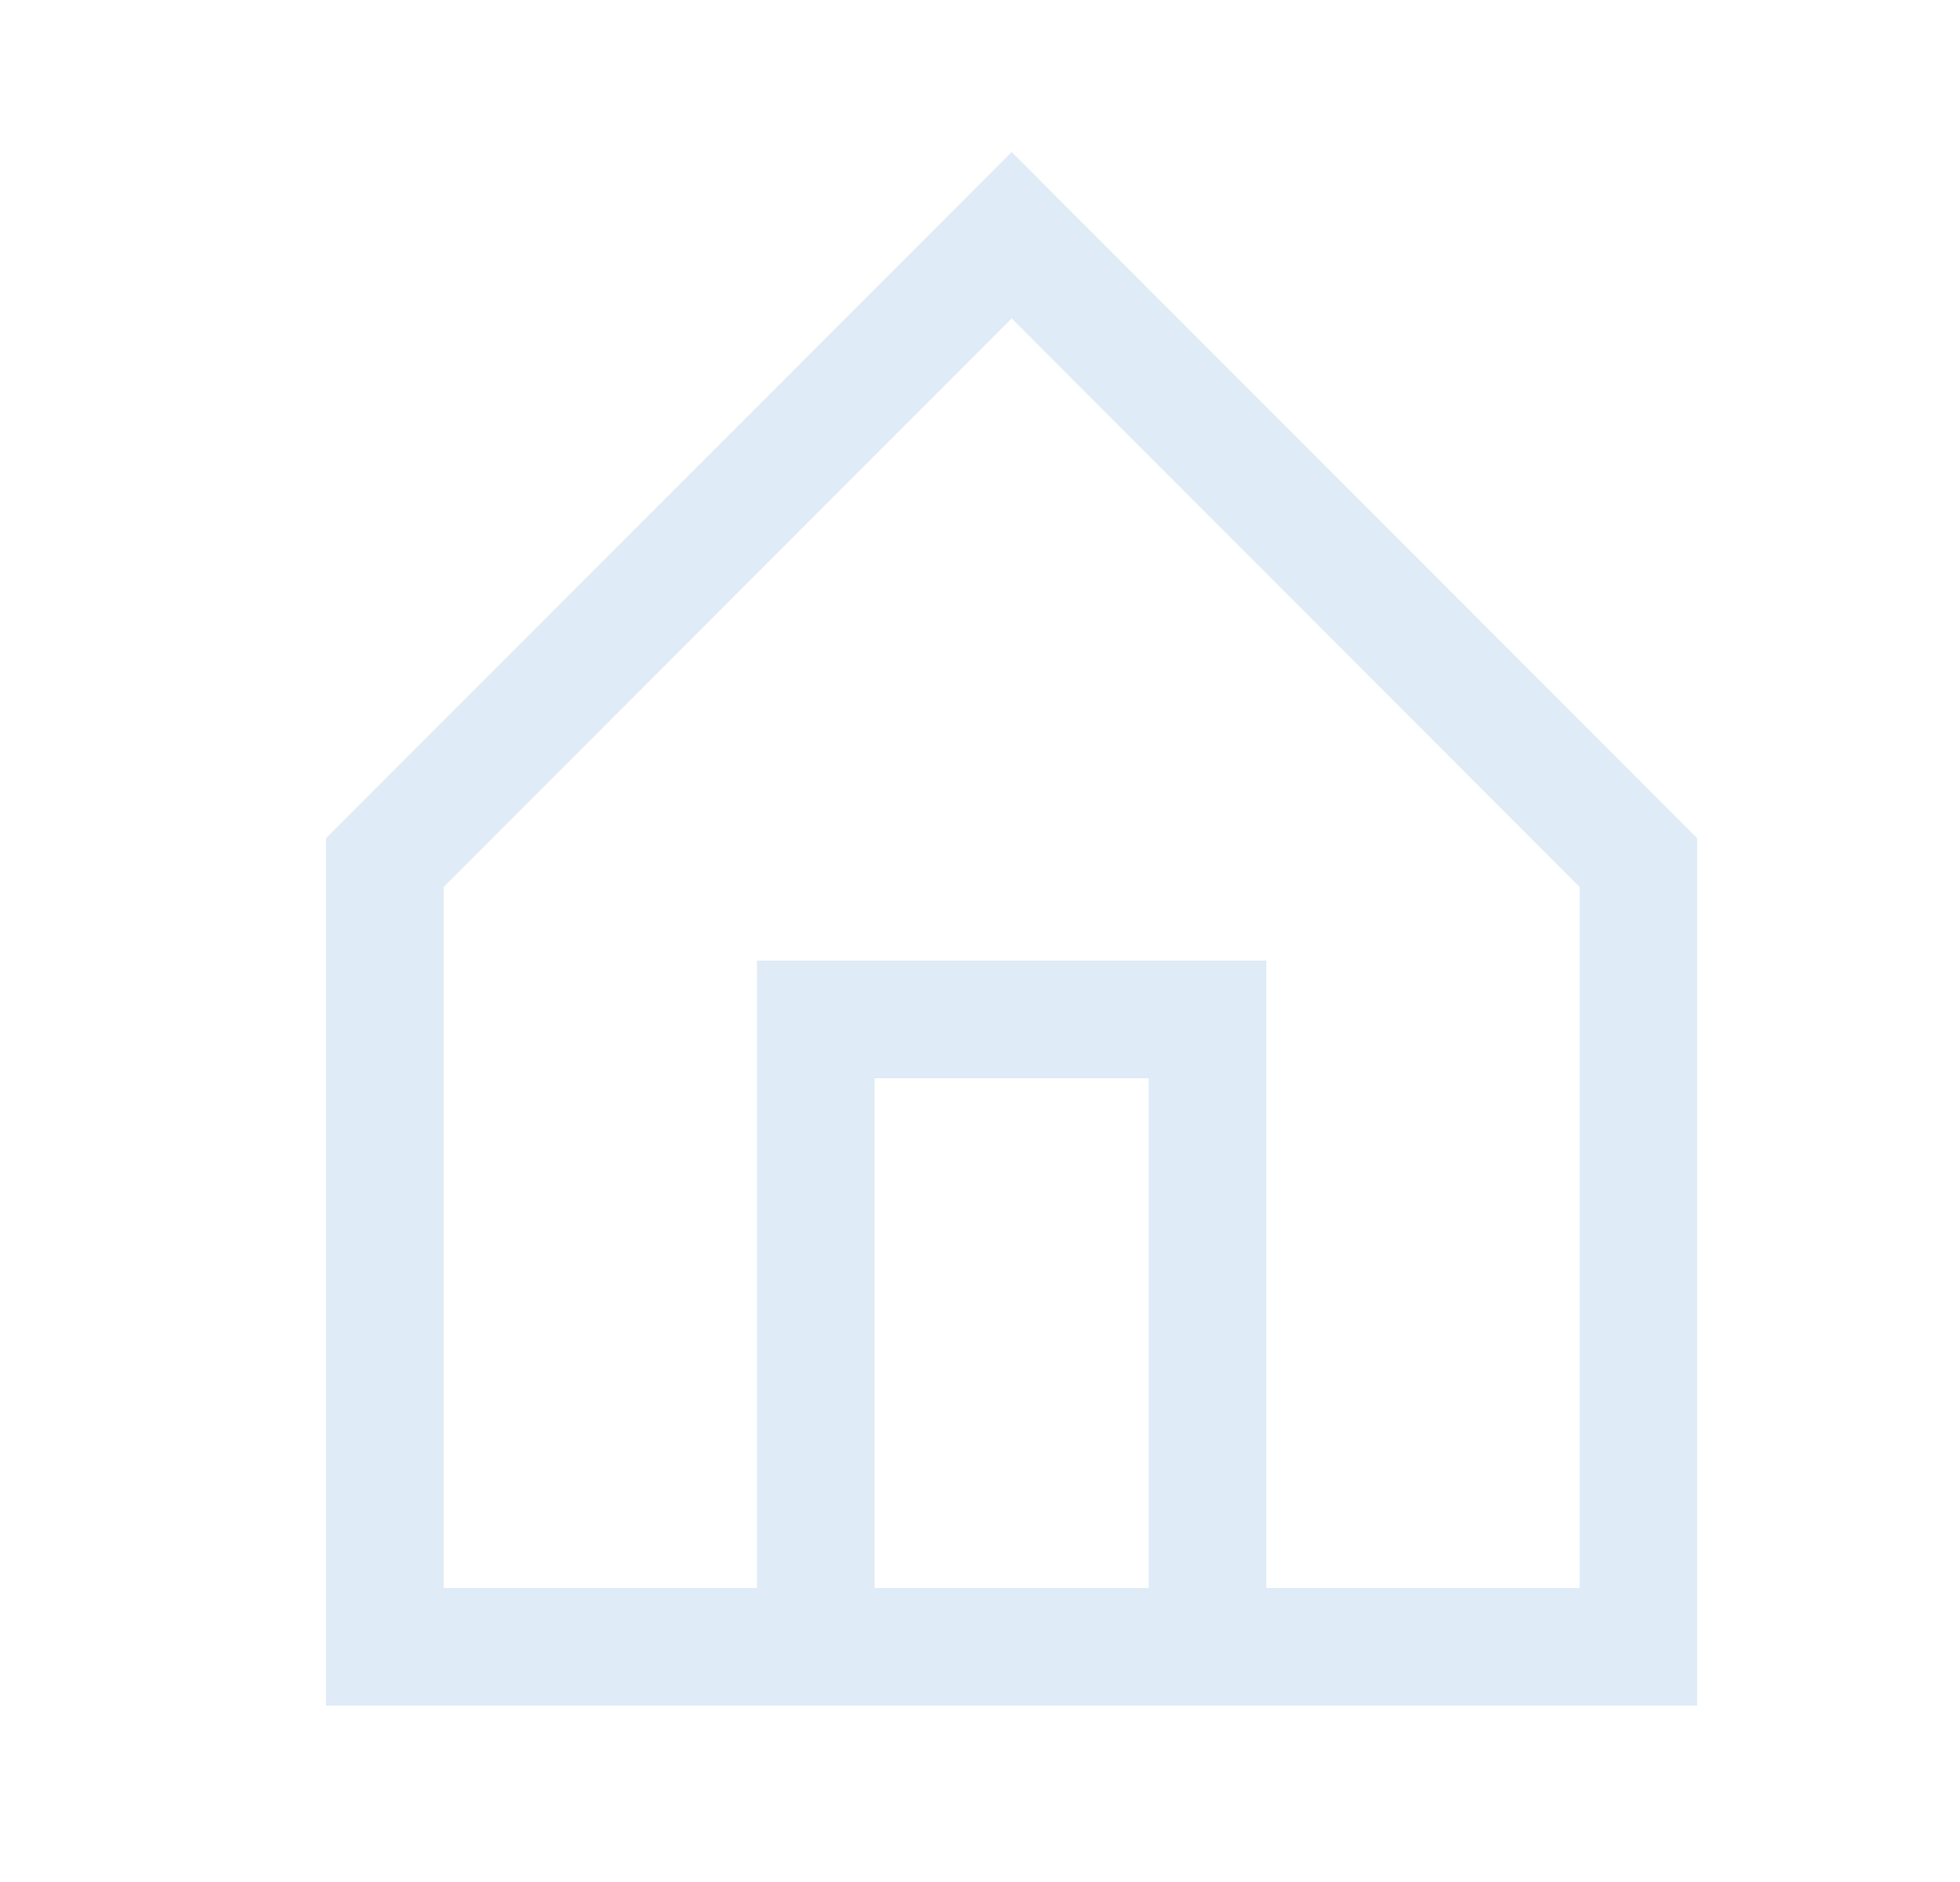 <svg width="25" height="24" viewBox="0 0 25 24" fill="none" xmlns="http://www.w3.org/2000/svg">
<path d="M4.909 11V21H20.898V11L12.904 3L4.909 11Z" stroke="#DFEBF6" stroke-width="1.5"/>
<path d="M10.405 21V13H15.402V21" stroke="#DFEBF6" stroke-width="1.5"/>
</svg>
